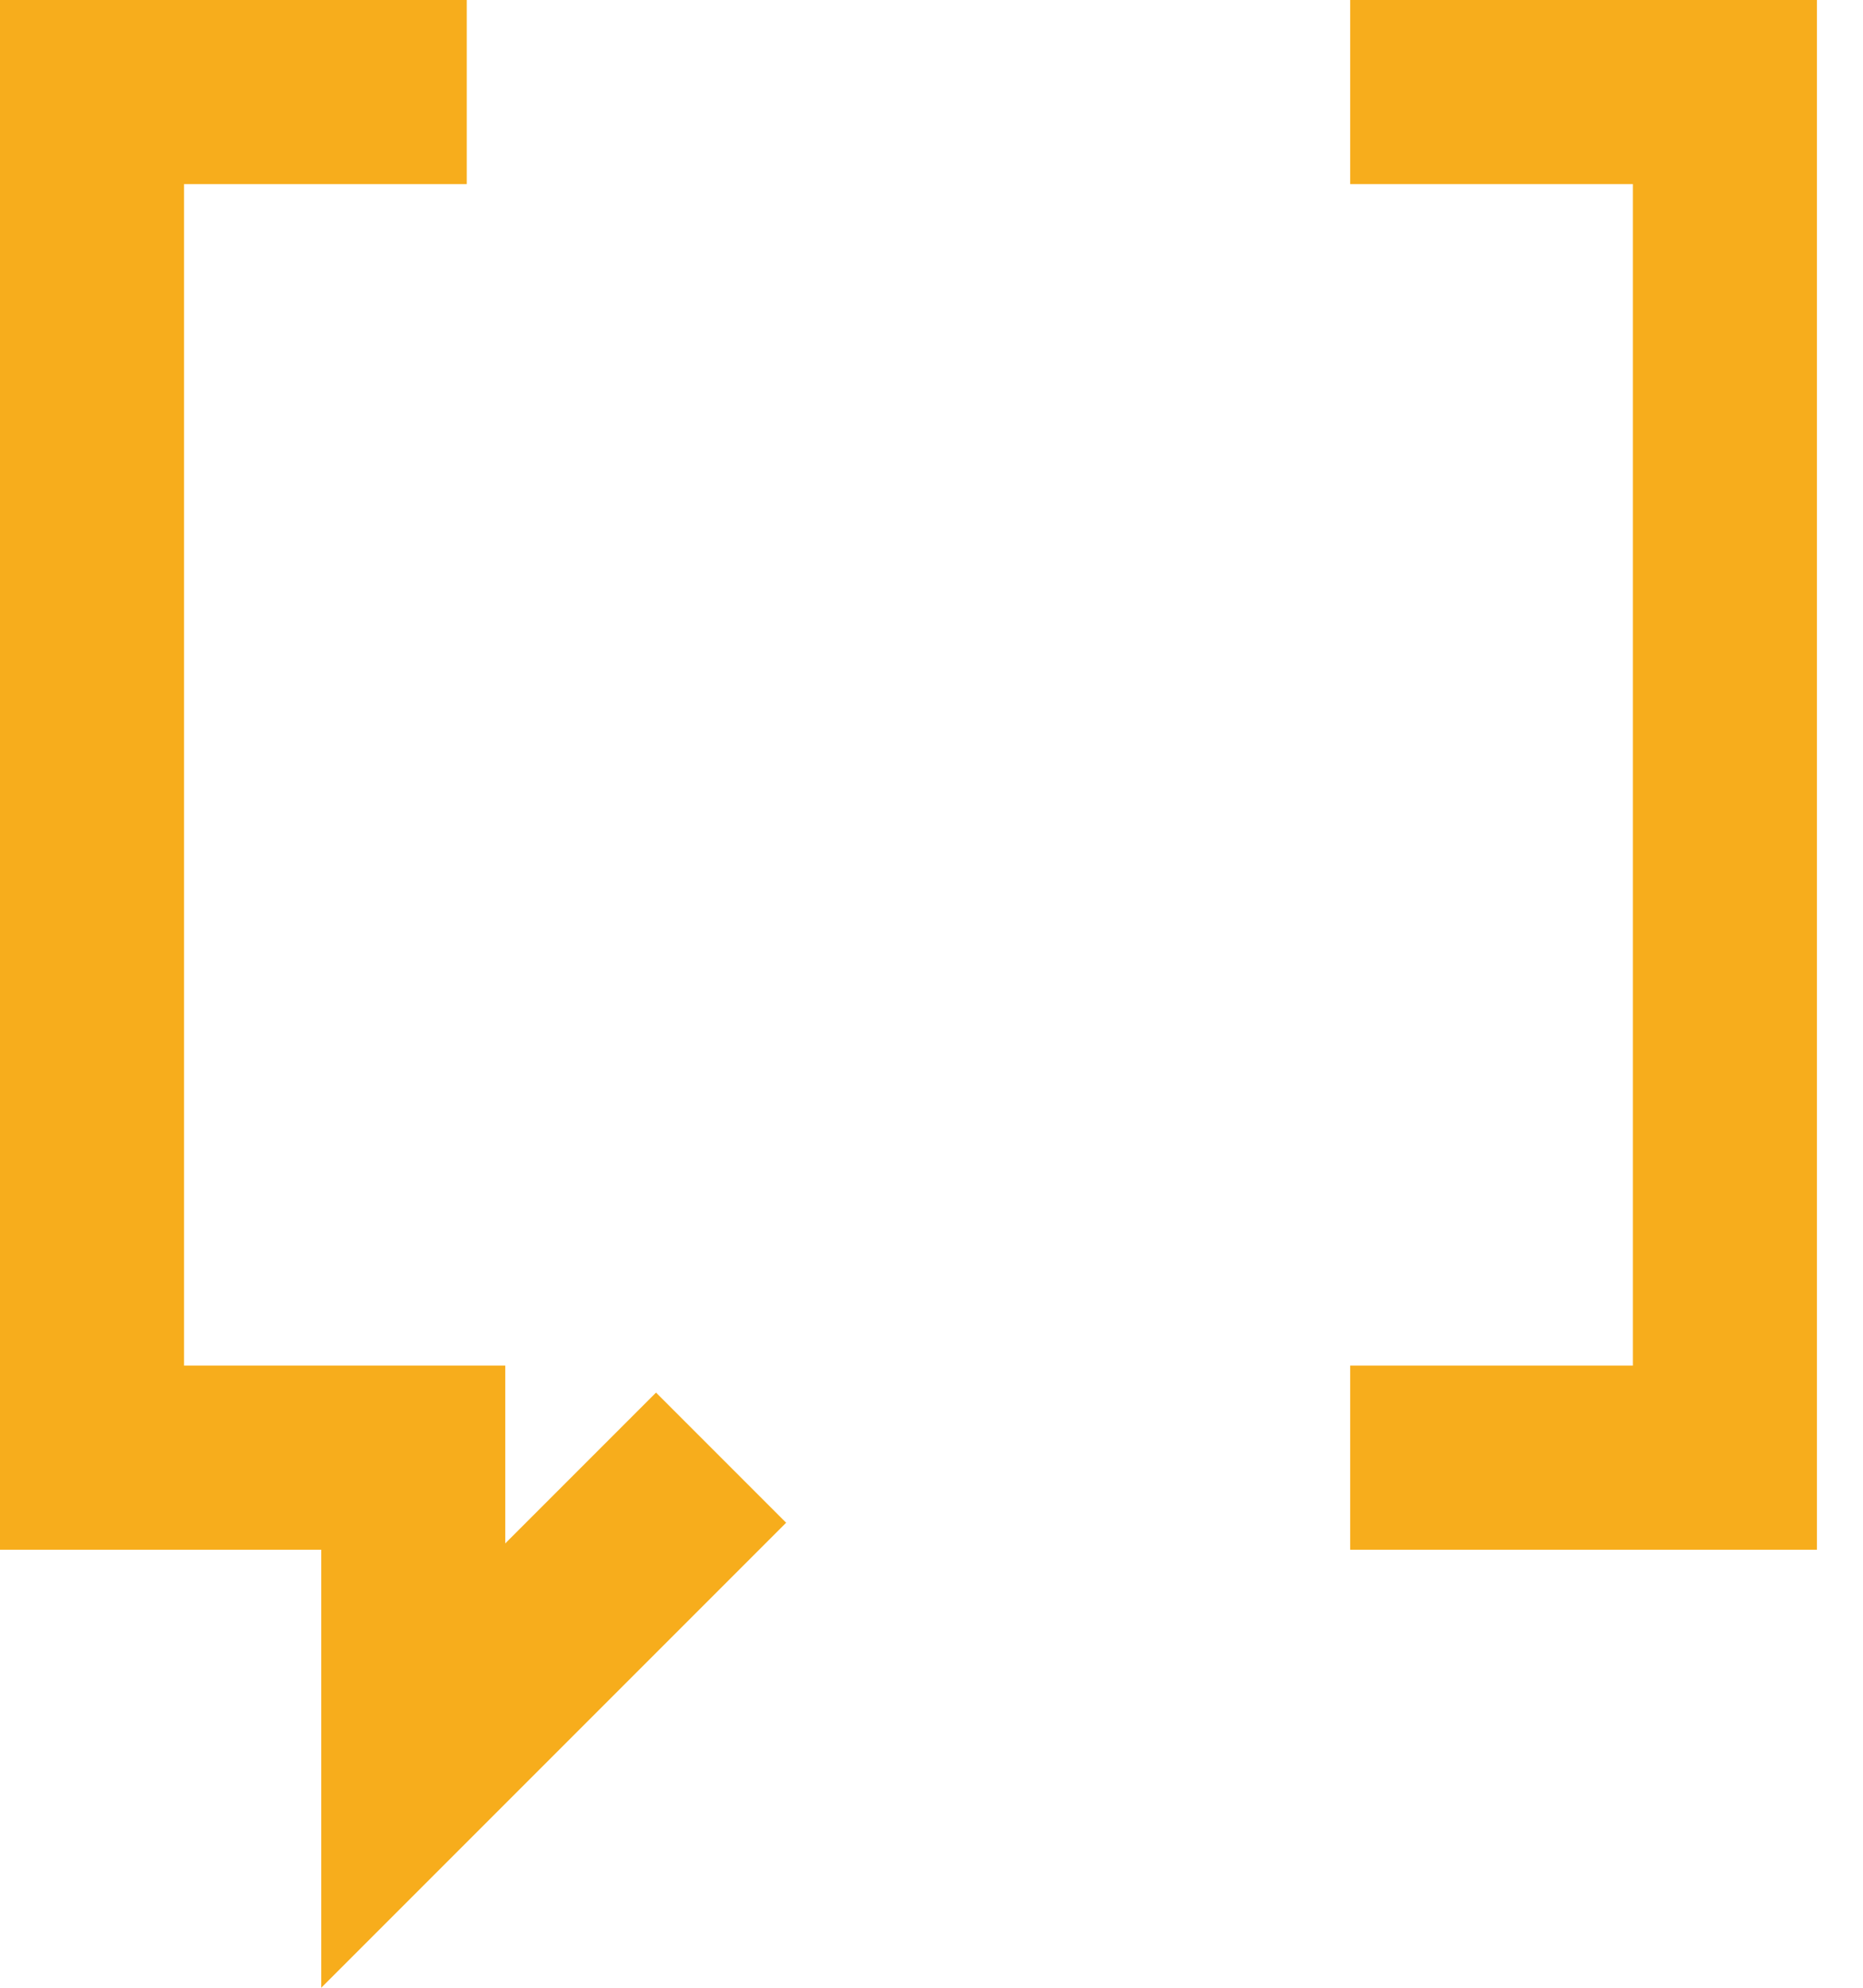 <svg width="30" height="32" viewBox="0 0 30 32" fill="none" xmlns="http://www.w3.org/2000/svg">
<path d="M7.516 0H0V24.948H5.173V32L12.659 24.514L10.564 22.419L8.136 24.847V21.985H2.963V2.963H7.516V0Z" fill="#F7AD1C"/>
<path d="M21.742 2.963H26.295V21.985H21.742V24.948H29.258V0H21.742V2.963Z" fill="#F7AD1C"/>
</svg>

